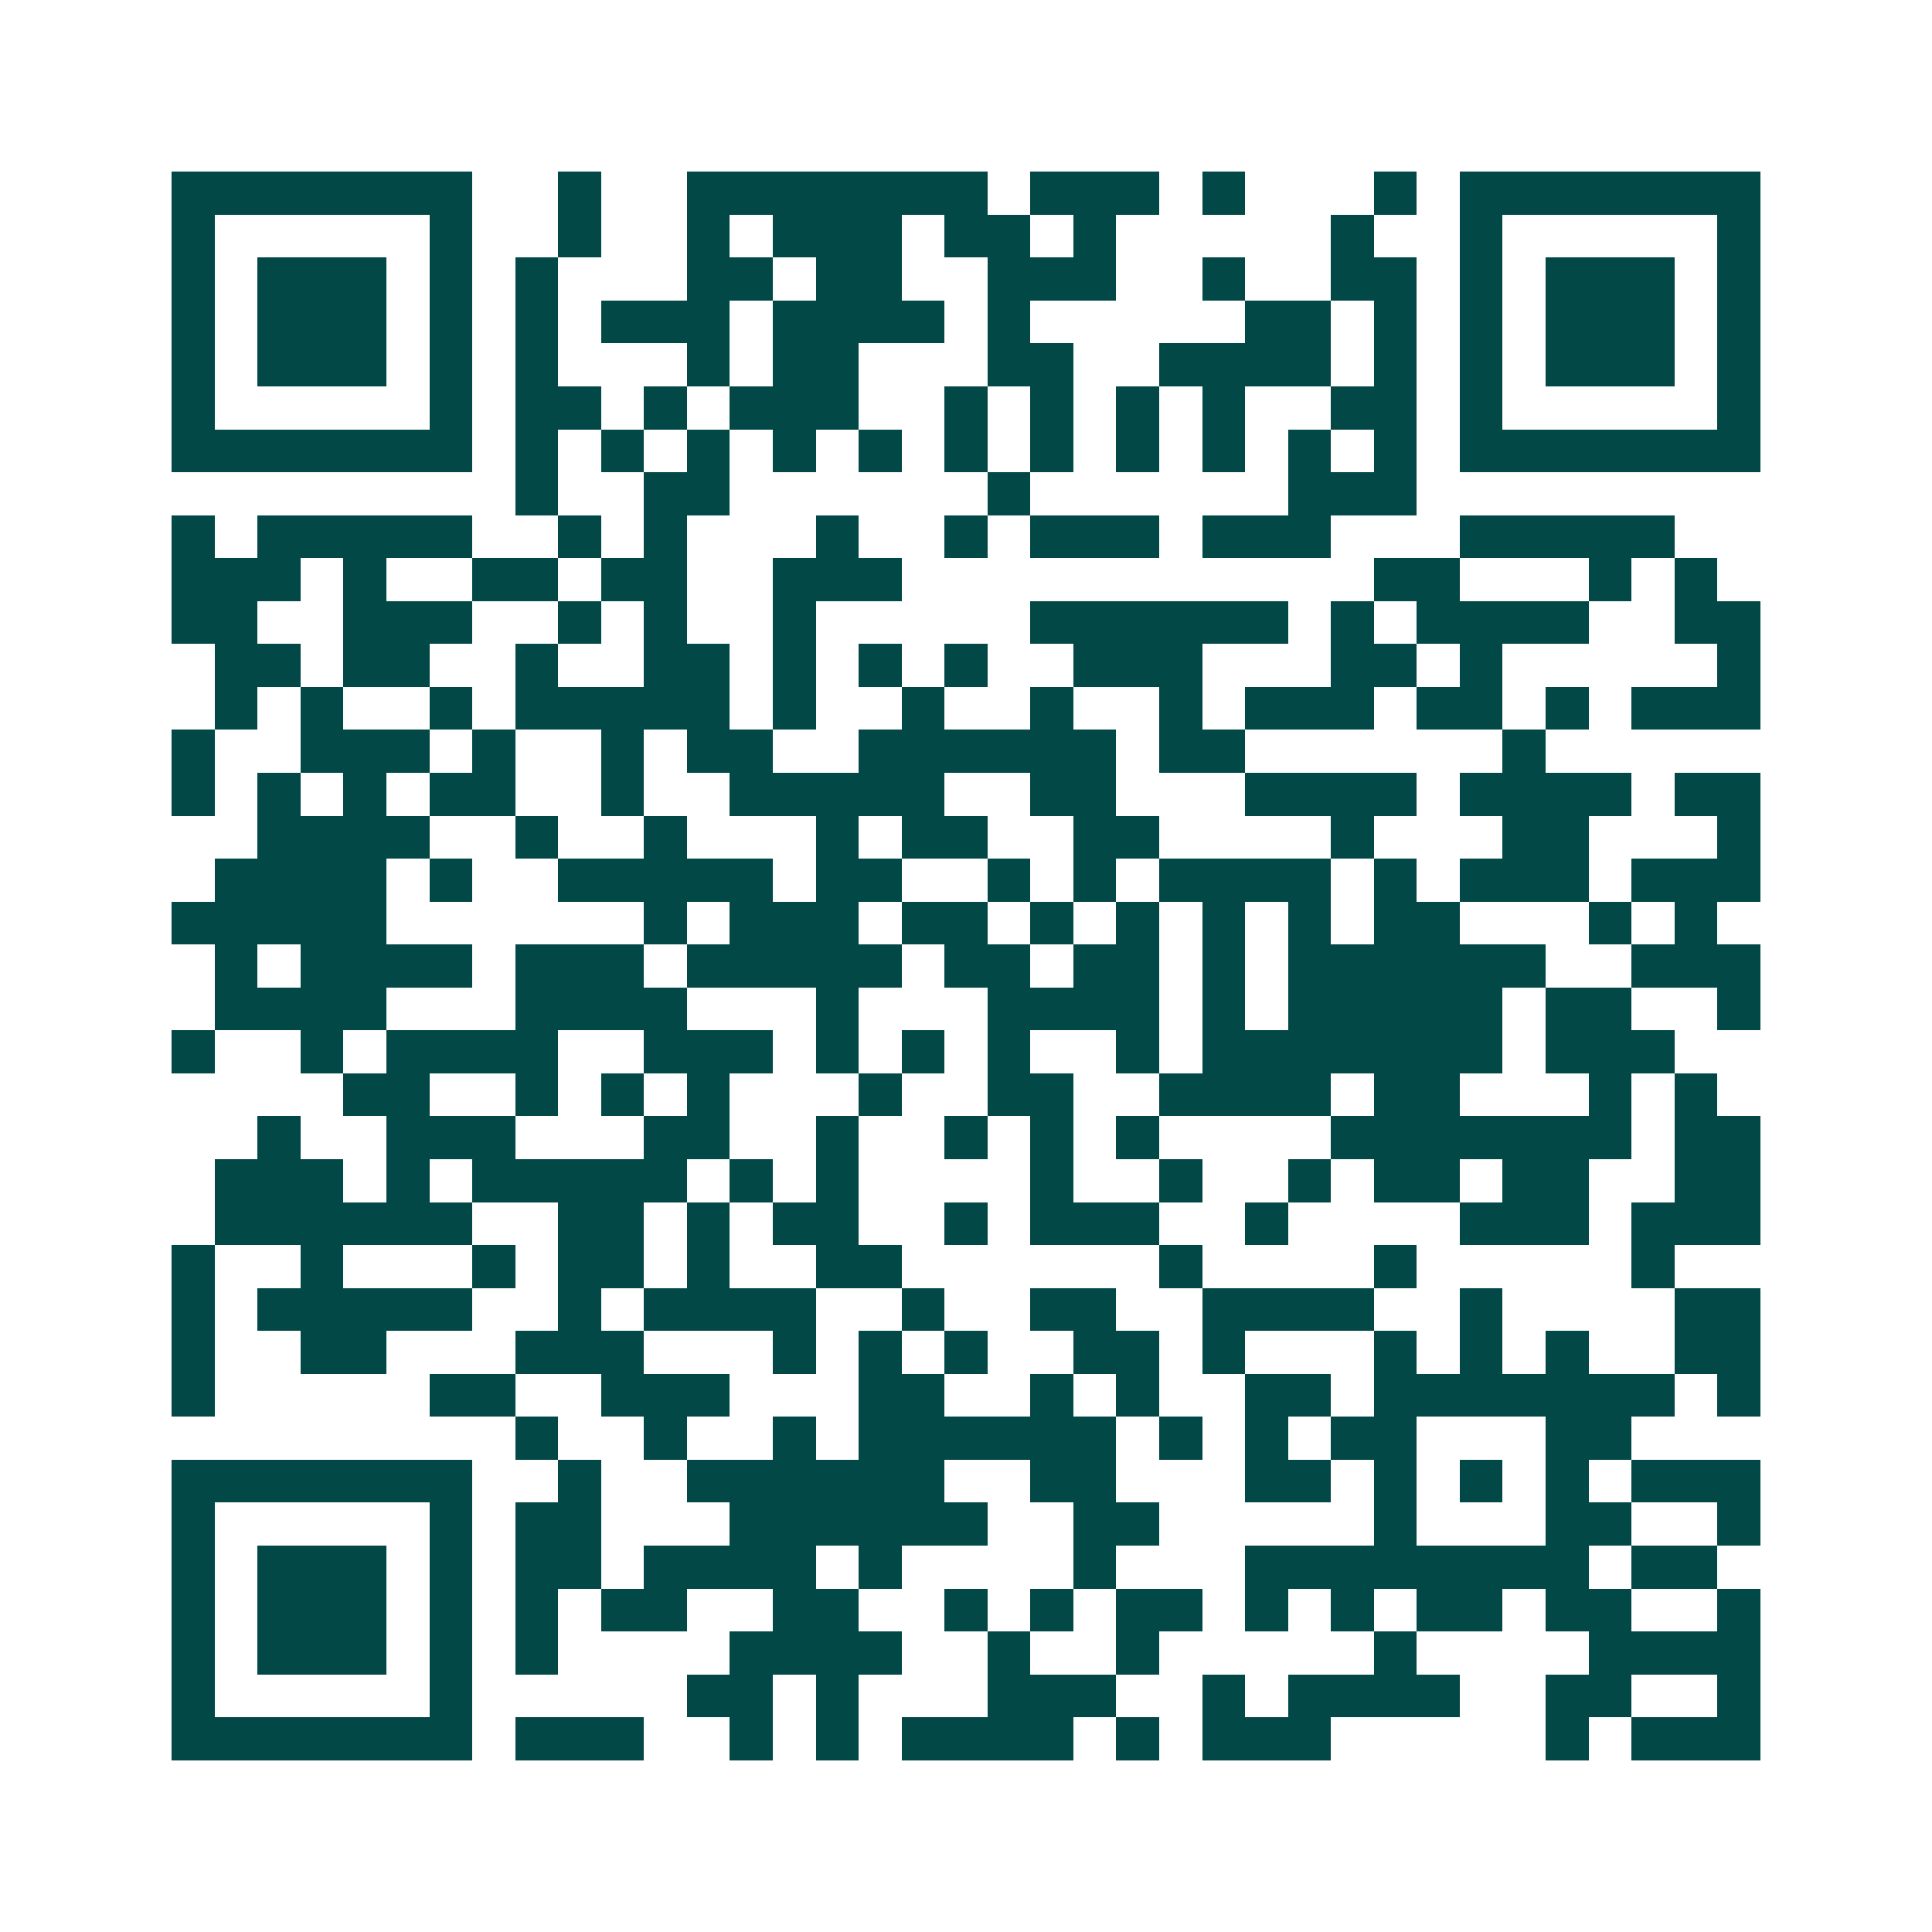 <svg xmlns="http://www.w3.org/2000/svg" width="200" height="200" viewBox="0 0 45 45" shape-rendering="crispEdges"><path fill="#ffffff" d="M0 0h45v45H0z"/><path stroke="#014847" d="M4 4.5h7m2 0h1m2 0h7m1 0h3m1 0h1m3 0h1m1 0h7M4 5.5h1m5 0h1m2 0h1m2 0h1m1 0h3m1 0h2m1 0h1m5 0h1m2 0h1m5 0h1M4 6.5h1m1 0h3m1 0h1m1 0h1m3 0h2m1 0h2m2 0h3m2 0h1m2 0h2m1 0h1m1 0h3m1 0h1M4 7.5h1m1 0h3m1 0h1m1 0h1m1 0h3m1 0h4m1 0h1m5 0h2m1 0h1m1 0h1m1 0h3m1 0h1M4 8.5h1m1 0h3m1 0h1m1 0h1m3 0h1m1 0h2m3 0h2m2 0h4m1 0h1m1 0h1m1 0h3m1 0h1M4 9.5h1m5 0h1m1 0h2m1 0h1m1 0h3m2 0h1m1 0h1m1 0h1m1 0h1m2 0h2m1 0h1m5 0h1M4 10.5h7m1 0h1m1 0h1m1 0h1m1 0h1m1 0h1m1 0h1m1 0h1m1 0h1m1 0h1m1 0h1m1 0h1m1 0h7M12 11.5h1m2 0h2m6 0h1m6 0h3M4 12.5h1m1 0h5m2 0h1m1 0h1m3 0h1m2 0h1m1 0h3m1 0h3m3 0h5M4 13.5h3m1 0h1m2 0h2m1 0h2m2 0h3m11 0h2m3 0h1m1 0h1M4 14.5h2m2 0h3m2 0h1m1 0h1m2 0h1m5 0h6m1 0h1m1 0h4m2 0h2M5 15.5h2m1 0h2m2 0h1m2 0h2m1 0h1m1 0h1m1 0h1m2 0h3m3 0h2m1 0h1m5 0h1M5 16.5h1m1 0h1m2 0h1m1 0h5m1 0h1m2 0h1m2 0h1m2 0h1m1 0h3m1 0h2m1 0h1m1 0h3M4 17.5h1m2 0h3m1 0h1m2 0h1m1 0h2m2 0h6m1 0h2m6 0h1M4 18.5h1m1 0h1m1 0h1m1 0h2m2 0h1m2 0h5m2 0h2m3 0h4m1 0h4m1 0h2M6 19.5h4m2 0h1m2 0h1m3 0h1m1 0h2m2 0h2m4 0h1m3 0h2m3 0h1M5 20.5h4m1 0h1m2 0h5m1 0h2m2 0h1m1 0h1m1 0h4m1 0h1m1 0h3m1 0h3M4 21.5h5m6 0h1m1 0h3m1 0h2m1 0h1m1 0h1m1 0h1m1 0h1m1 0h2m3 0h1m1 0h1M5 22.5h1m1 0h4m1 0h3m1 0h5m1 0h2m1 0h2m1 0h1m1 0h6m2 0h3M5 23.5h4m3 0h4m3 0h1m3 0h4m1 0h1m1 0h5m1 0h2m2 0h1M4 24.5h1m2 0h1m1 0h4m2 0h3m1 0h1m1 0h1m1 0h1m2 0h1m1 0h7m1 0h3M8 25.5h2m2 0h1m1 0h1m1 0h1m3 0h1m2 0h2m2 0h4m1 0h2m3 0h1m1 0h1M6 26.5h1m2 0h3m3 0h2m2 0h1m2 0h1m1 0h1m1 0h1m4 0h7m1 0h2M5 27.5h3m1 0h1m1 0h5m1 0h1m1 0h1m4 0h1m2 0h1m2 0h1m1 0h2m1 0h2m2 0h2M5 28.5h6m2 0h2m1 0h1m1 0h2m2 0h1m1 0h3m2 0h1m4 0h3m1 0h3M4 29.5h1m2 0h1m3 0h1m1 0h2m1 0h1m2 0h2m6 0h1m4 0h1m5 0h1M4 30.5h1m1 0h5m2 0h1m1 0h4m2 0h1m2 0h2m2 0h4m2 0h1m4 0h2M4 31.5h1m2 0h2m3 0h3m3 0h1m1 0h1m1 0h1m2 0h2m1 0h1m3 0h1m1 0h1m1 0h1m2 0h2M4 32.5h1m5 0h2m2 0h3m3 0h2m2 0h1m1 0h1m2 0h2m1 0h7m1 0h1M12 33.5h1m2 0h1m2 0h1m1 0h6m1 0h1m1 0h1m1 0h2m3 0h2M4 34.5h7m2 0h1m2 0h6m2 0h2m3 0h2m1 0h1m1 0h1m1 0h1m1 0h3M4 35.5h1m5 0h1m1 0h2m3 0h6m2 0h2m5 0h1m3 0h2m2 0h1M4 36.5h1m1 0h3m1 0h1m1 0h2m1 0h4m1 0h1m4 0h1m3 0h8m1 0h2M4 37.5h1m1 0h3m1 0h1m1 0h1m1 0h2m2 0h2m2 0h1m1 0h1m1 0h2m1 0h1m1 0h1m1 0h2m1 0h2m2 0h1M4 38.5h1m1 0h3m1 0h1m1 0h1m4 0h4m2 0h1m2 0h1m5 0h1m4 0h4M4 39.5h1m5 0h1m5 0h2m1 0h1m3 0h3m2 0h1m1 0h4m2 0h2m2 0h1M4 40.5h7m1 0h3m2 0h1m1 0h1m1 0h4m1 0h1m1 0h3m5 0h1m1 0h3"/></svg>
